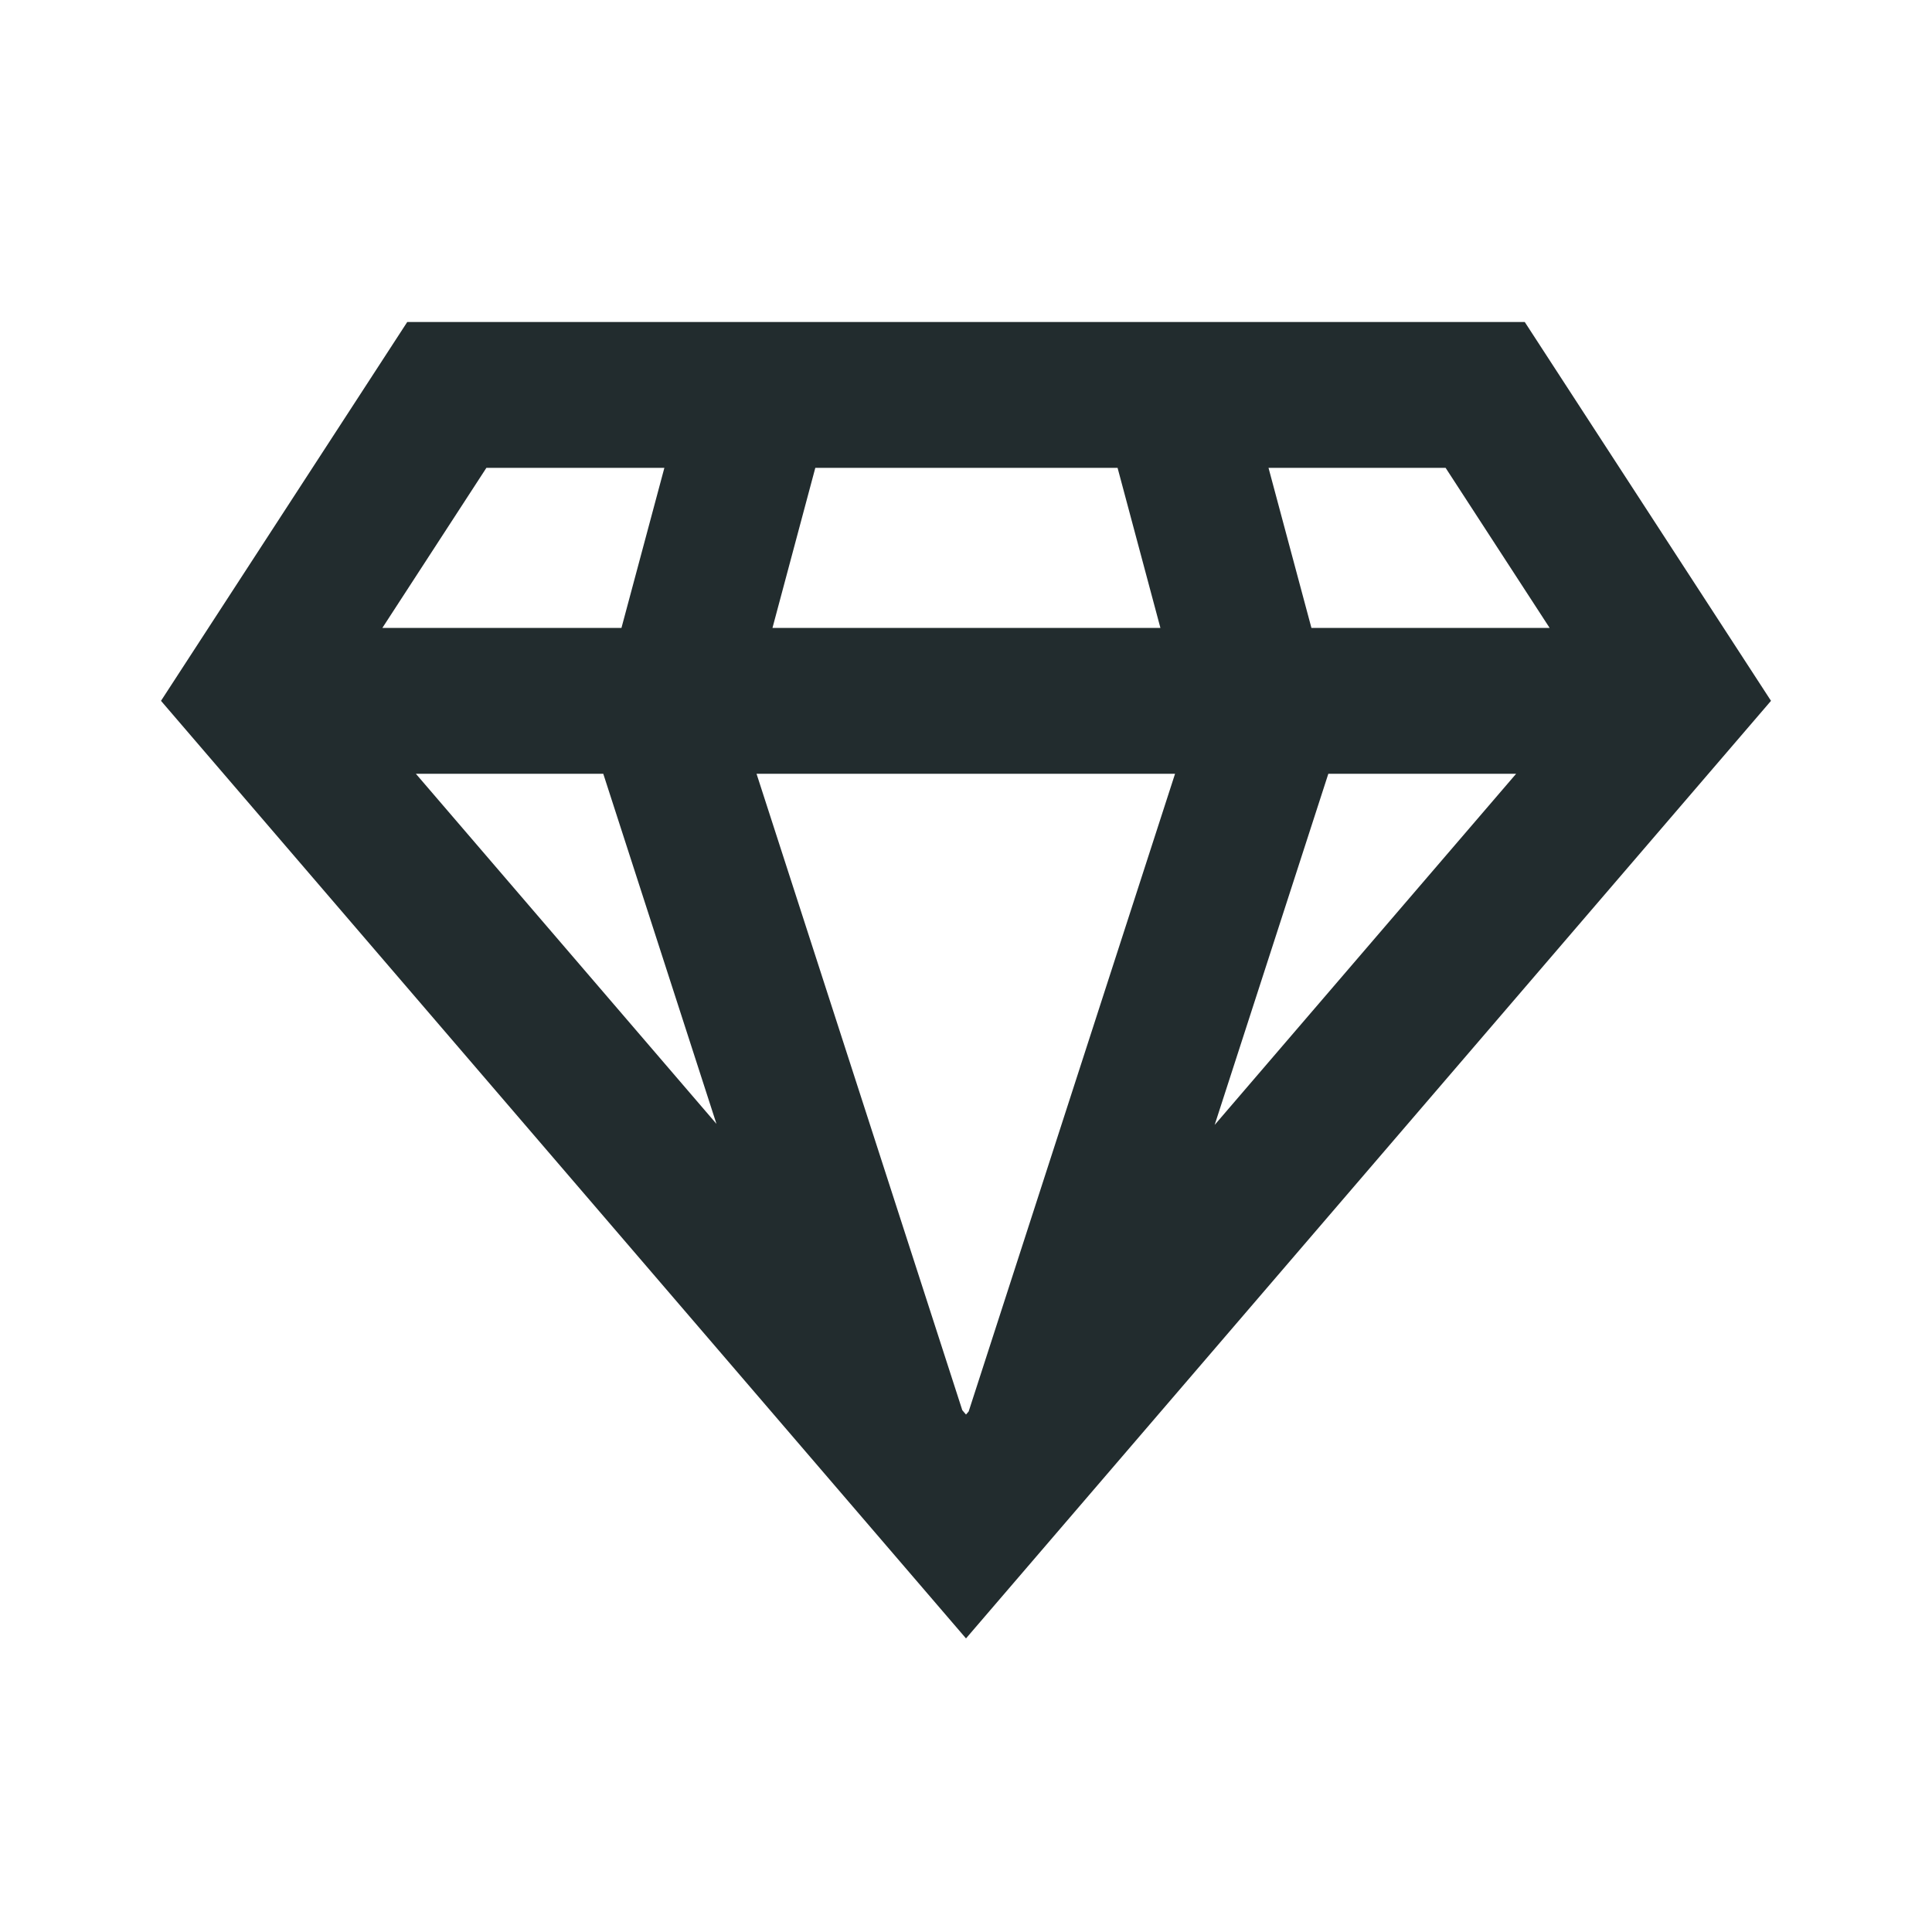 <svg width="24" height="24" viewBox="0 0 24 24" fill="none" xmlns="http://www.w3.org/2000/svg">
<path fill-rule="evenodd" clip-rule="evenodd" d="M18.941 4L22 8.706L12 20.353L2 8.706L5.059 4H18.941ZM17.958 5.812H15.758L16.291 7.8H19.25L17.958 5.812ZM18.834 9.612H16.501L15.089 13.974L18.834 9.612ZM12.033 17.534L12 17.572L11.954 17.518L9.398 9.612H14.597L12.033 17.534ZM8.9 13.961L5.166 9.612H7.494L8.9 13.961ZM4.75 7.8H7.72L8.253 5.812L6.042 5.812L4.75 7.8ZM10.128 5.812L9.596 7.8H14.415L13.883 5.812H10.128Z" fill="#222C2E"/>
</svg>
